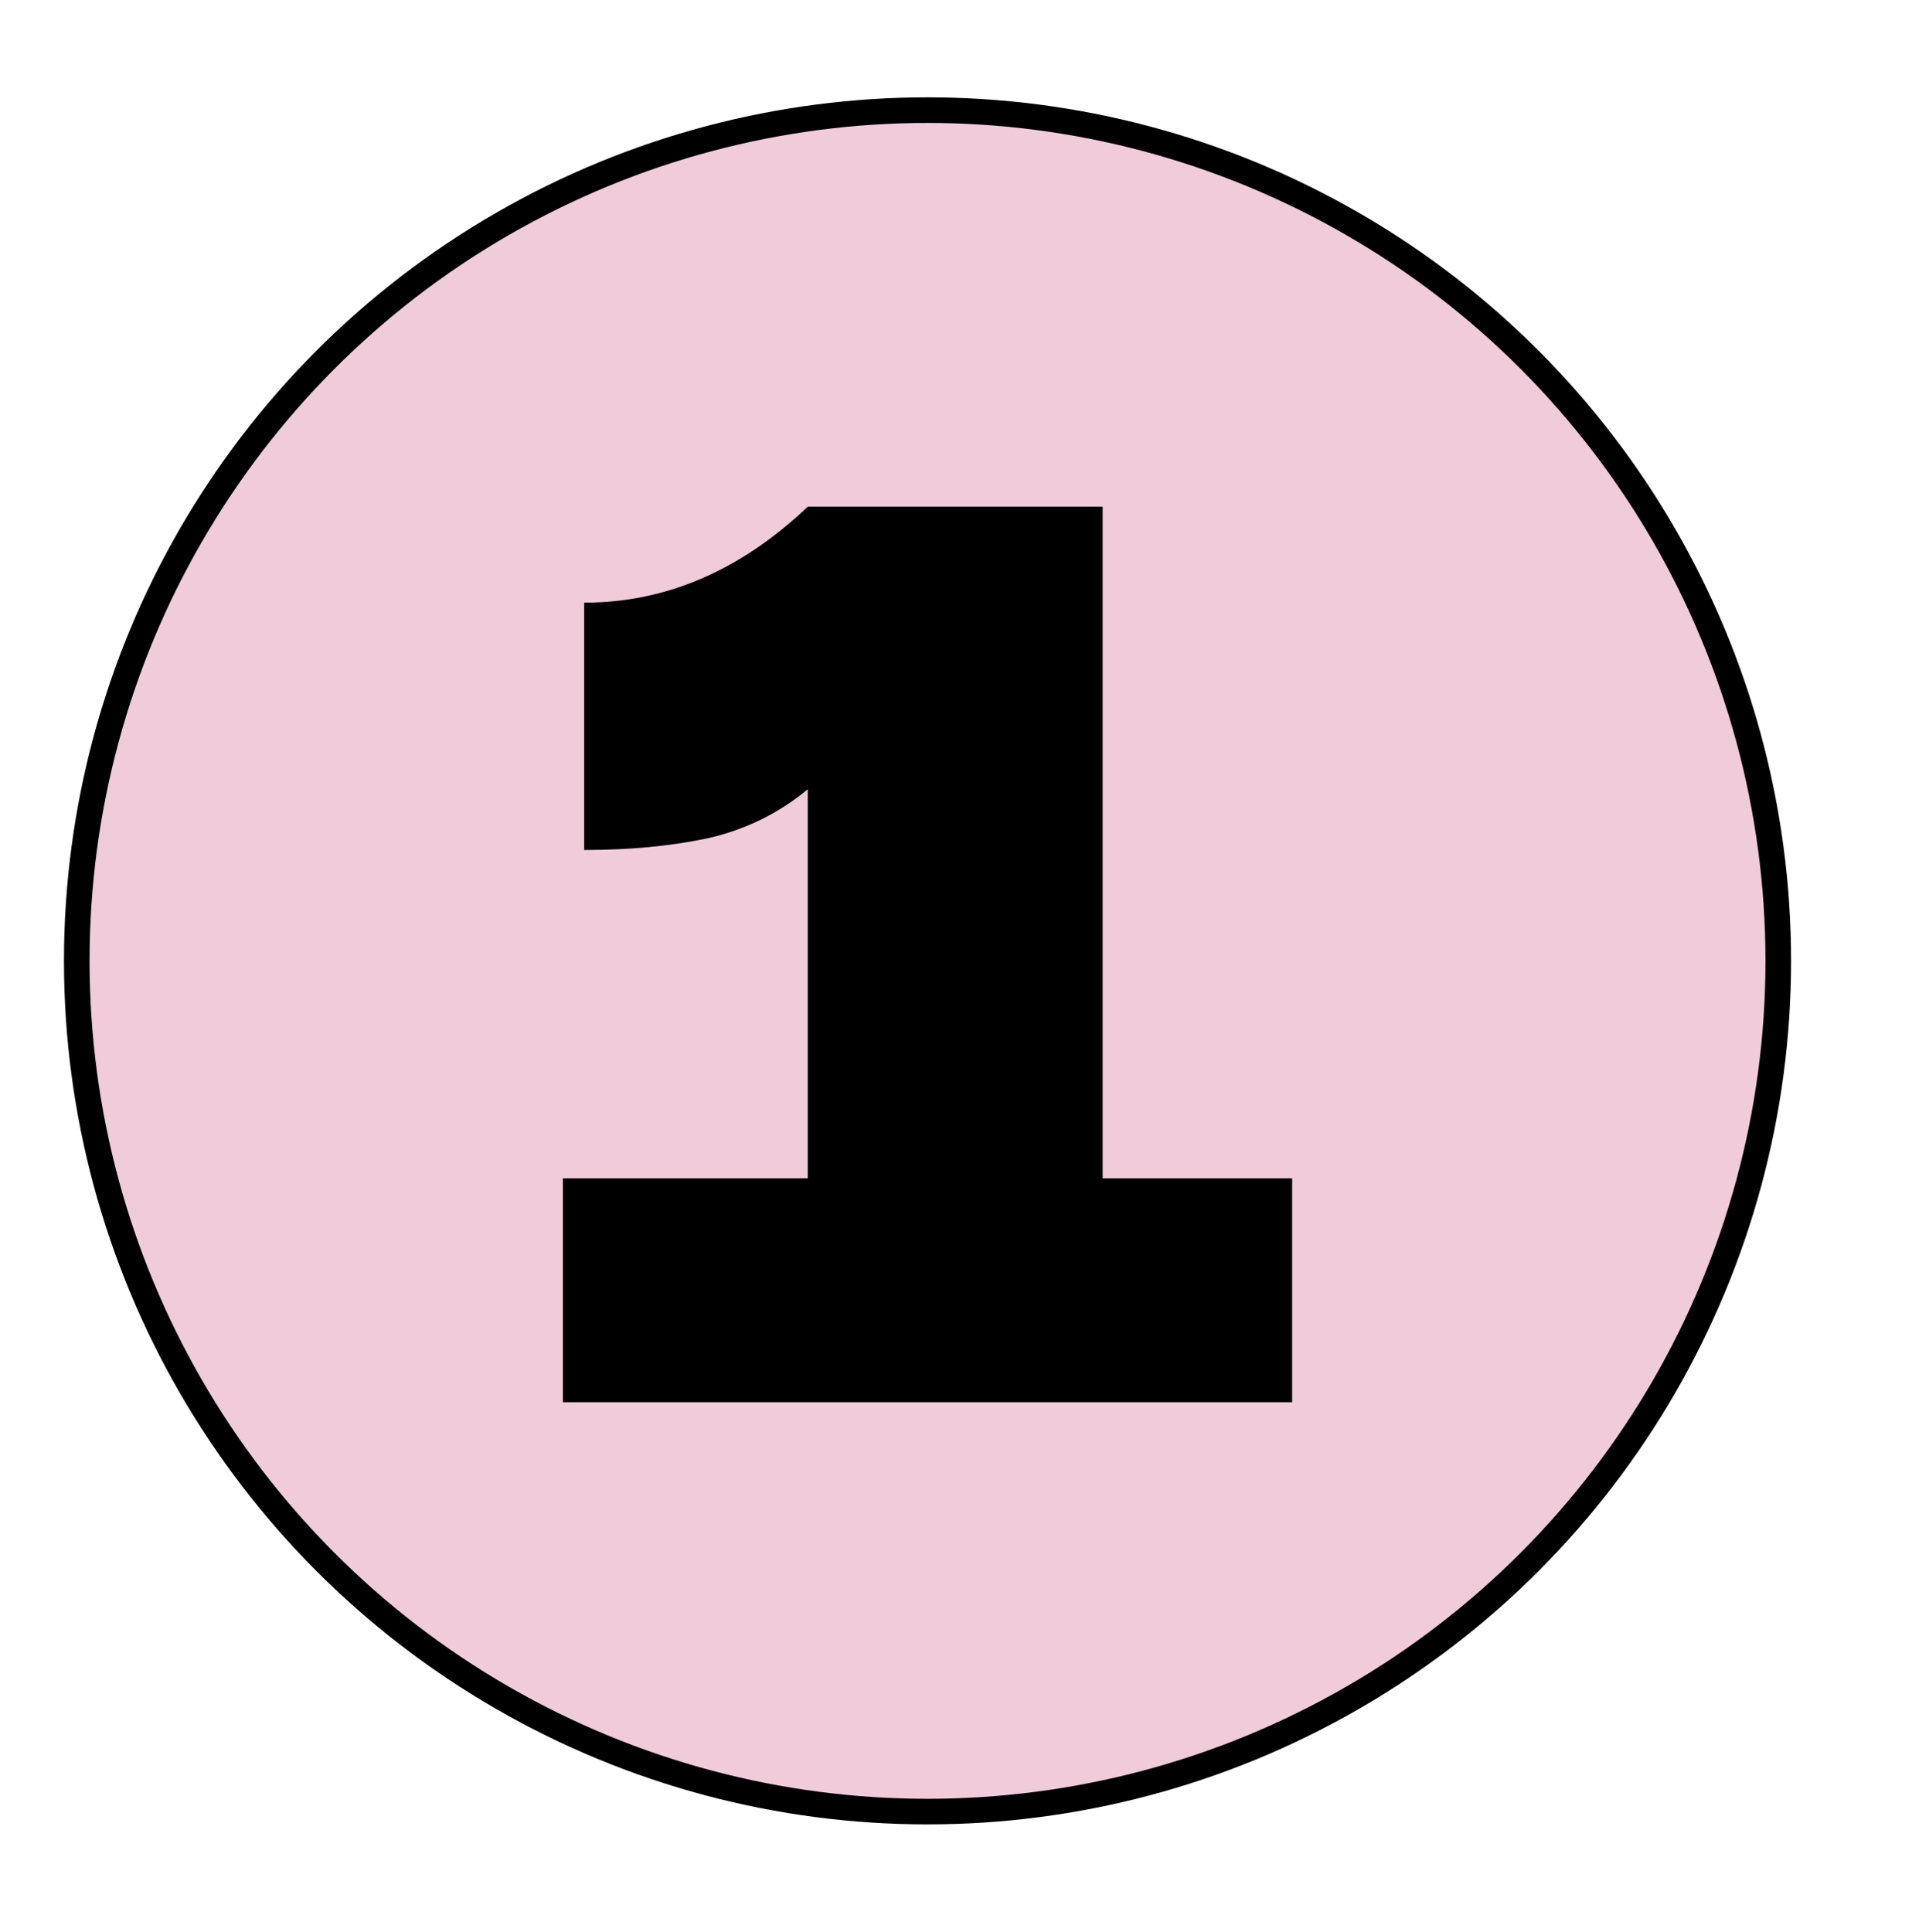 <svg xmlns="http://www.w3.org/2000/svg" fill="none" viewBox="0 0 150 151" height="151" width="150">
<circle stroke-width="2" stroke="black" fill="#F0CBDA" r="66.5" cy="75.109" cx="72.5"></circle>
<path fill="black" d="M101 92.109V109.609H44V92.109H63.139V61.693C60.864 63.582 58.257 64.859 55.317 65.526C52.432 66.137 49.215 66.443 45.664 66.443V47.109C52.044 47.109 57.869 44.609 63.139 39.609H86.188V92.109H101Z"></path>
</svg>

